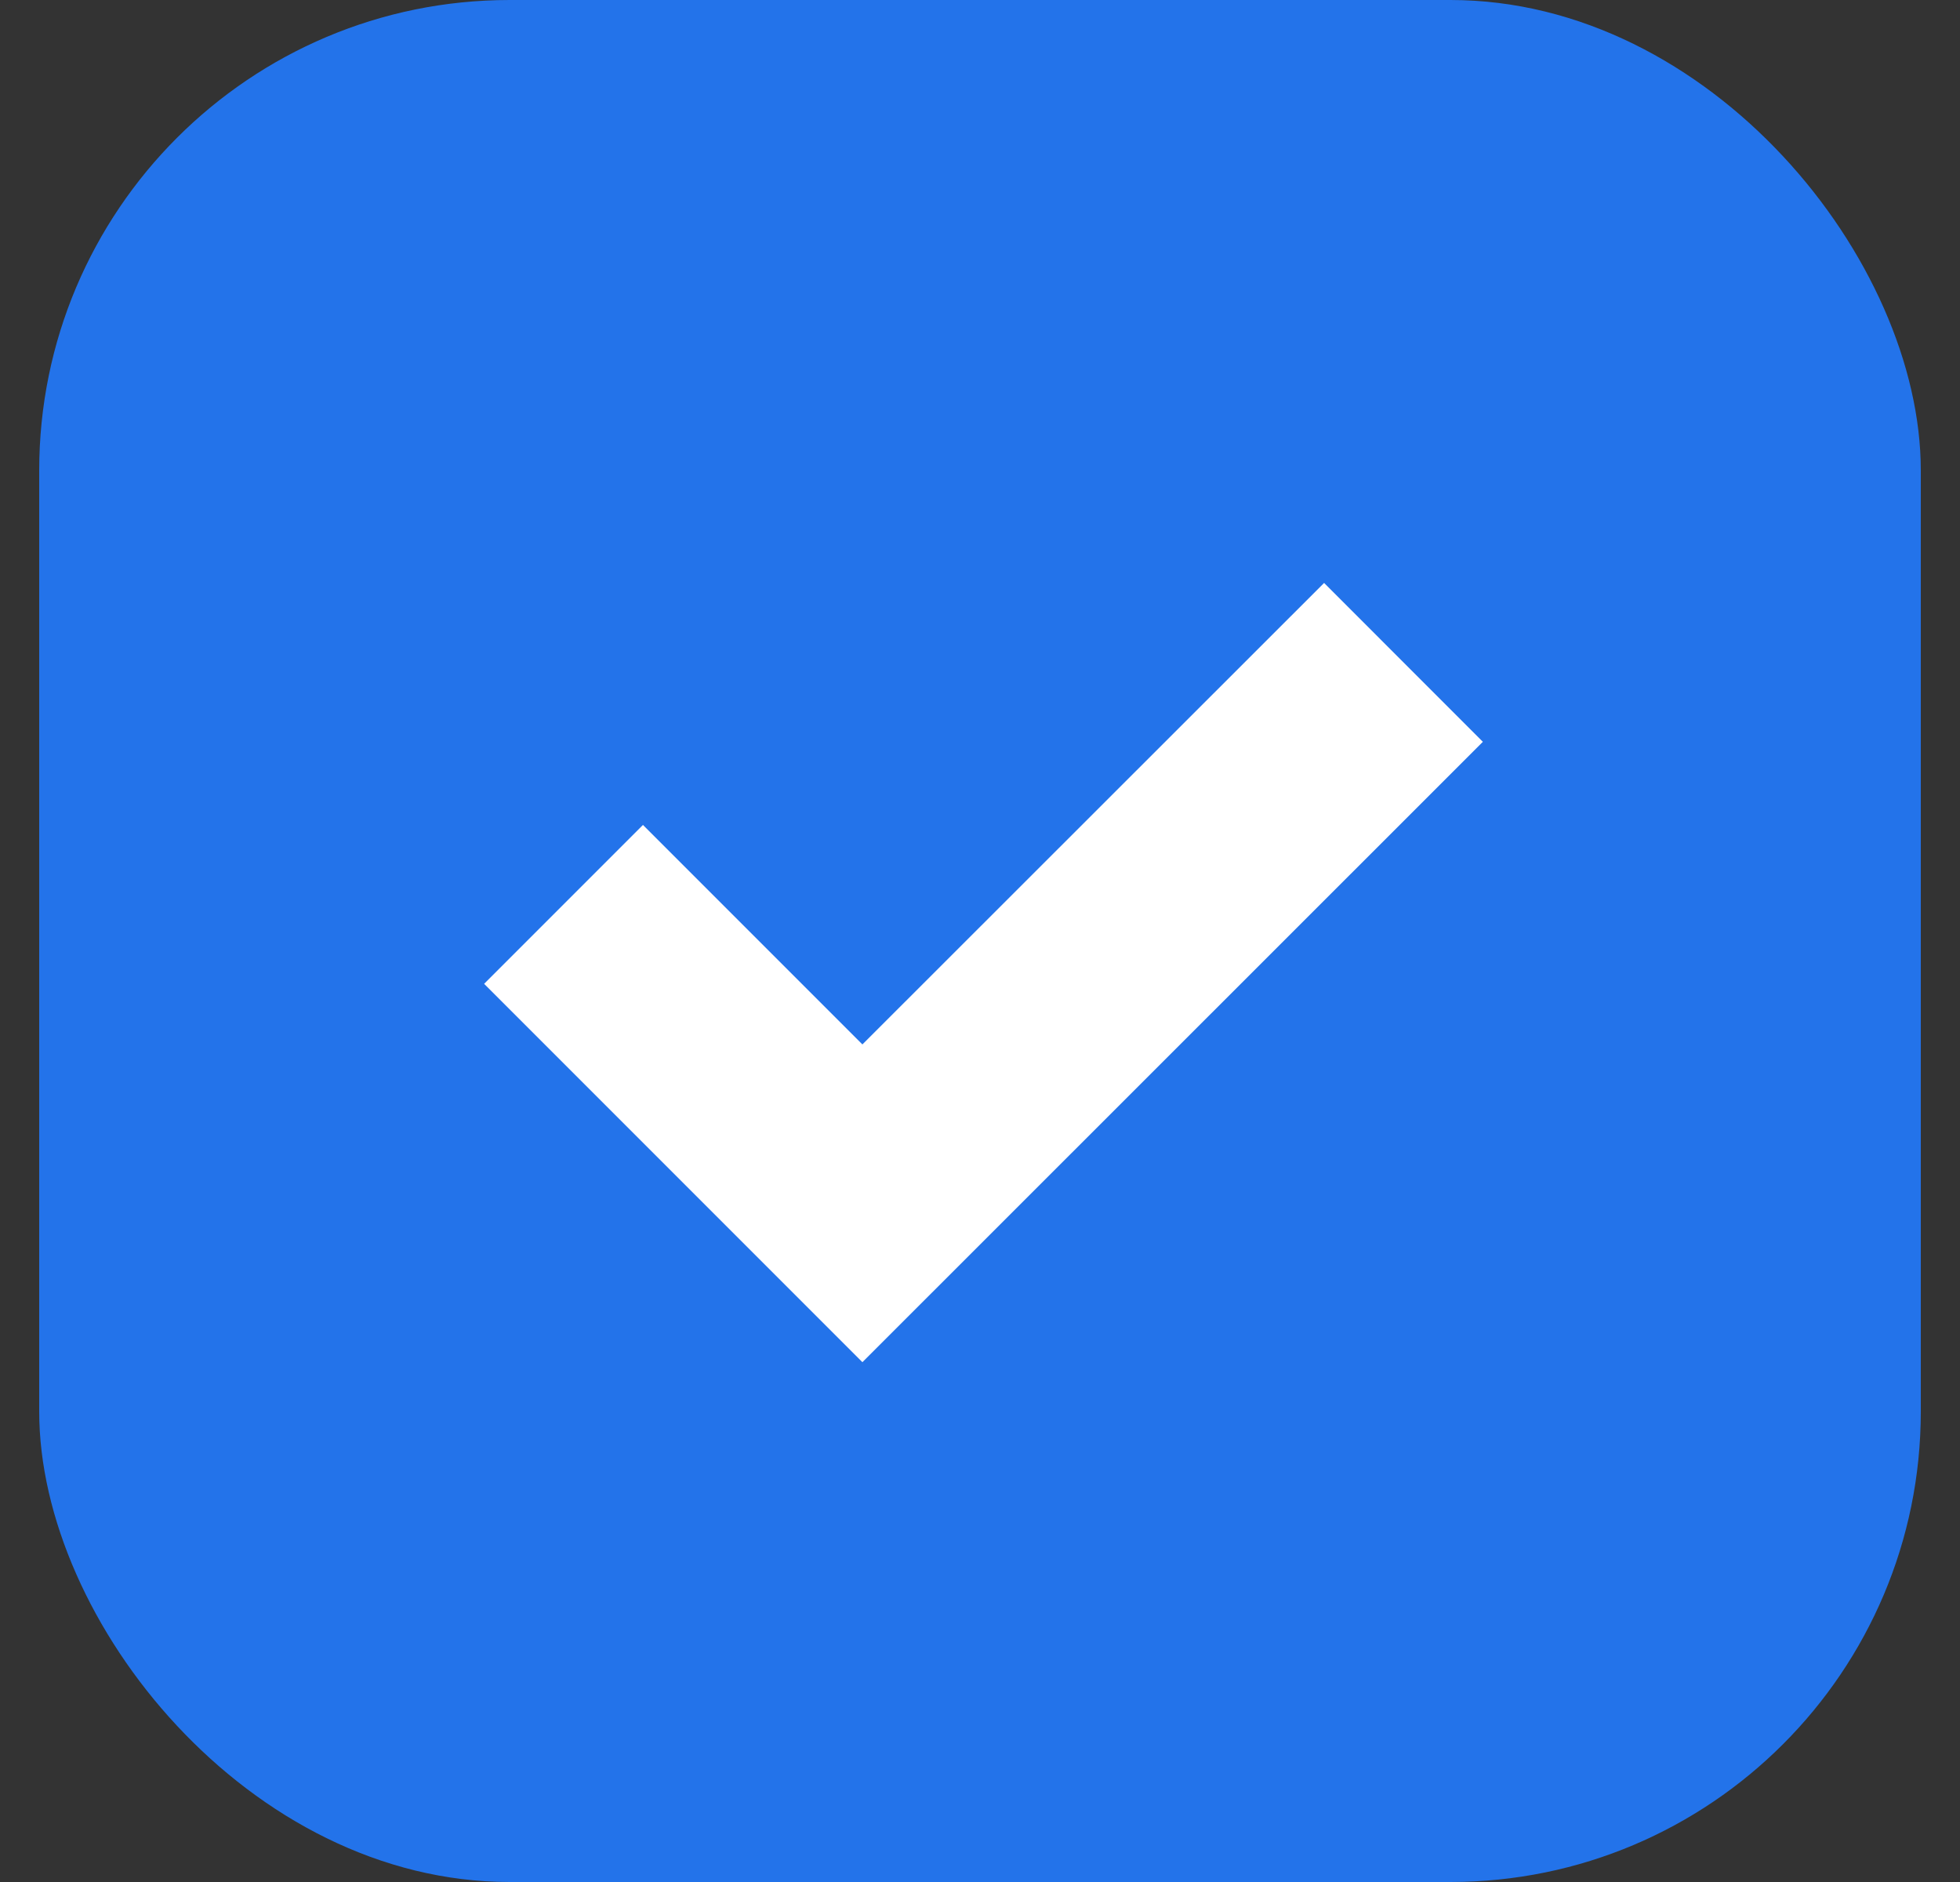 <svg width="25" height="24" viewBox="0 0 25 24" fill="none" xmlns="http://www.w3.org/2000/svg">
<rect x="0" y="0" width="25" height="24" fill="#333333" stroke="none"/>
<rect x="0.5" width="24" height="24" rx="6" fill="#2373EA"/>
<path fill-rule="evenodd" clip-rule="evenodd" d="M18.914 9.46L11 17.371L6.175 12.546L8.201 10.52L11 13.319L16.889 7.434L18.914 9.46Z" fill="white"/>
</svg>